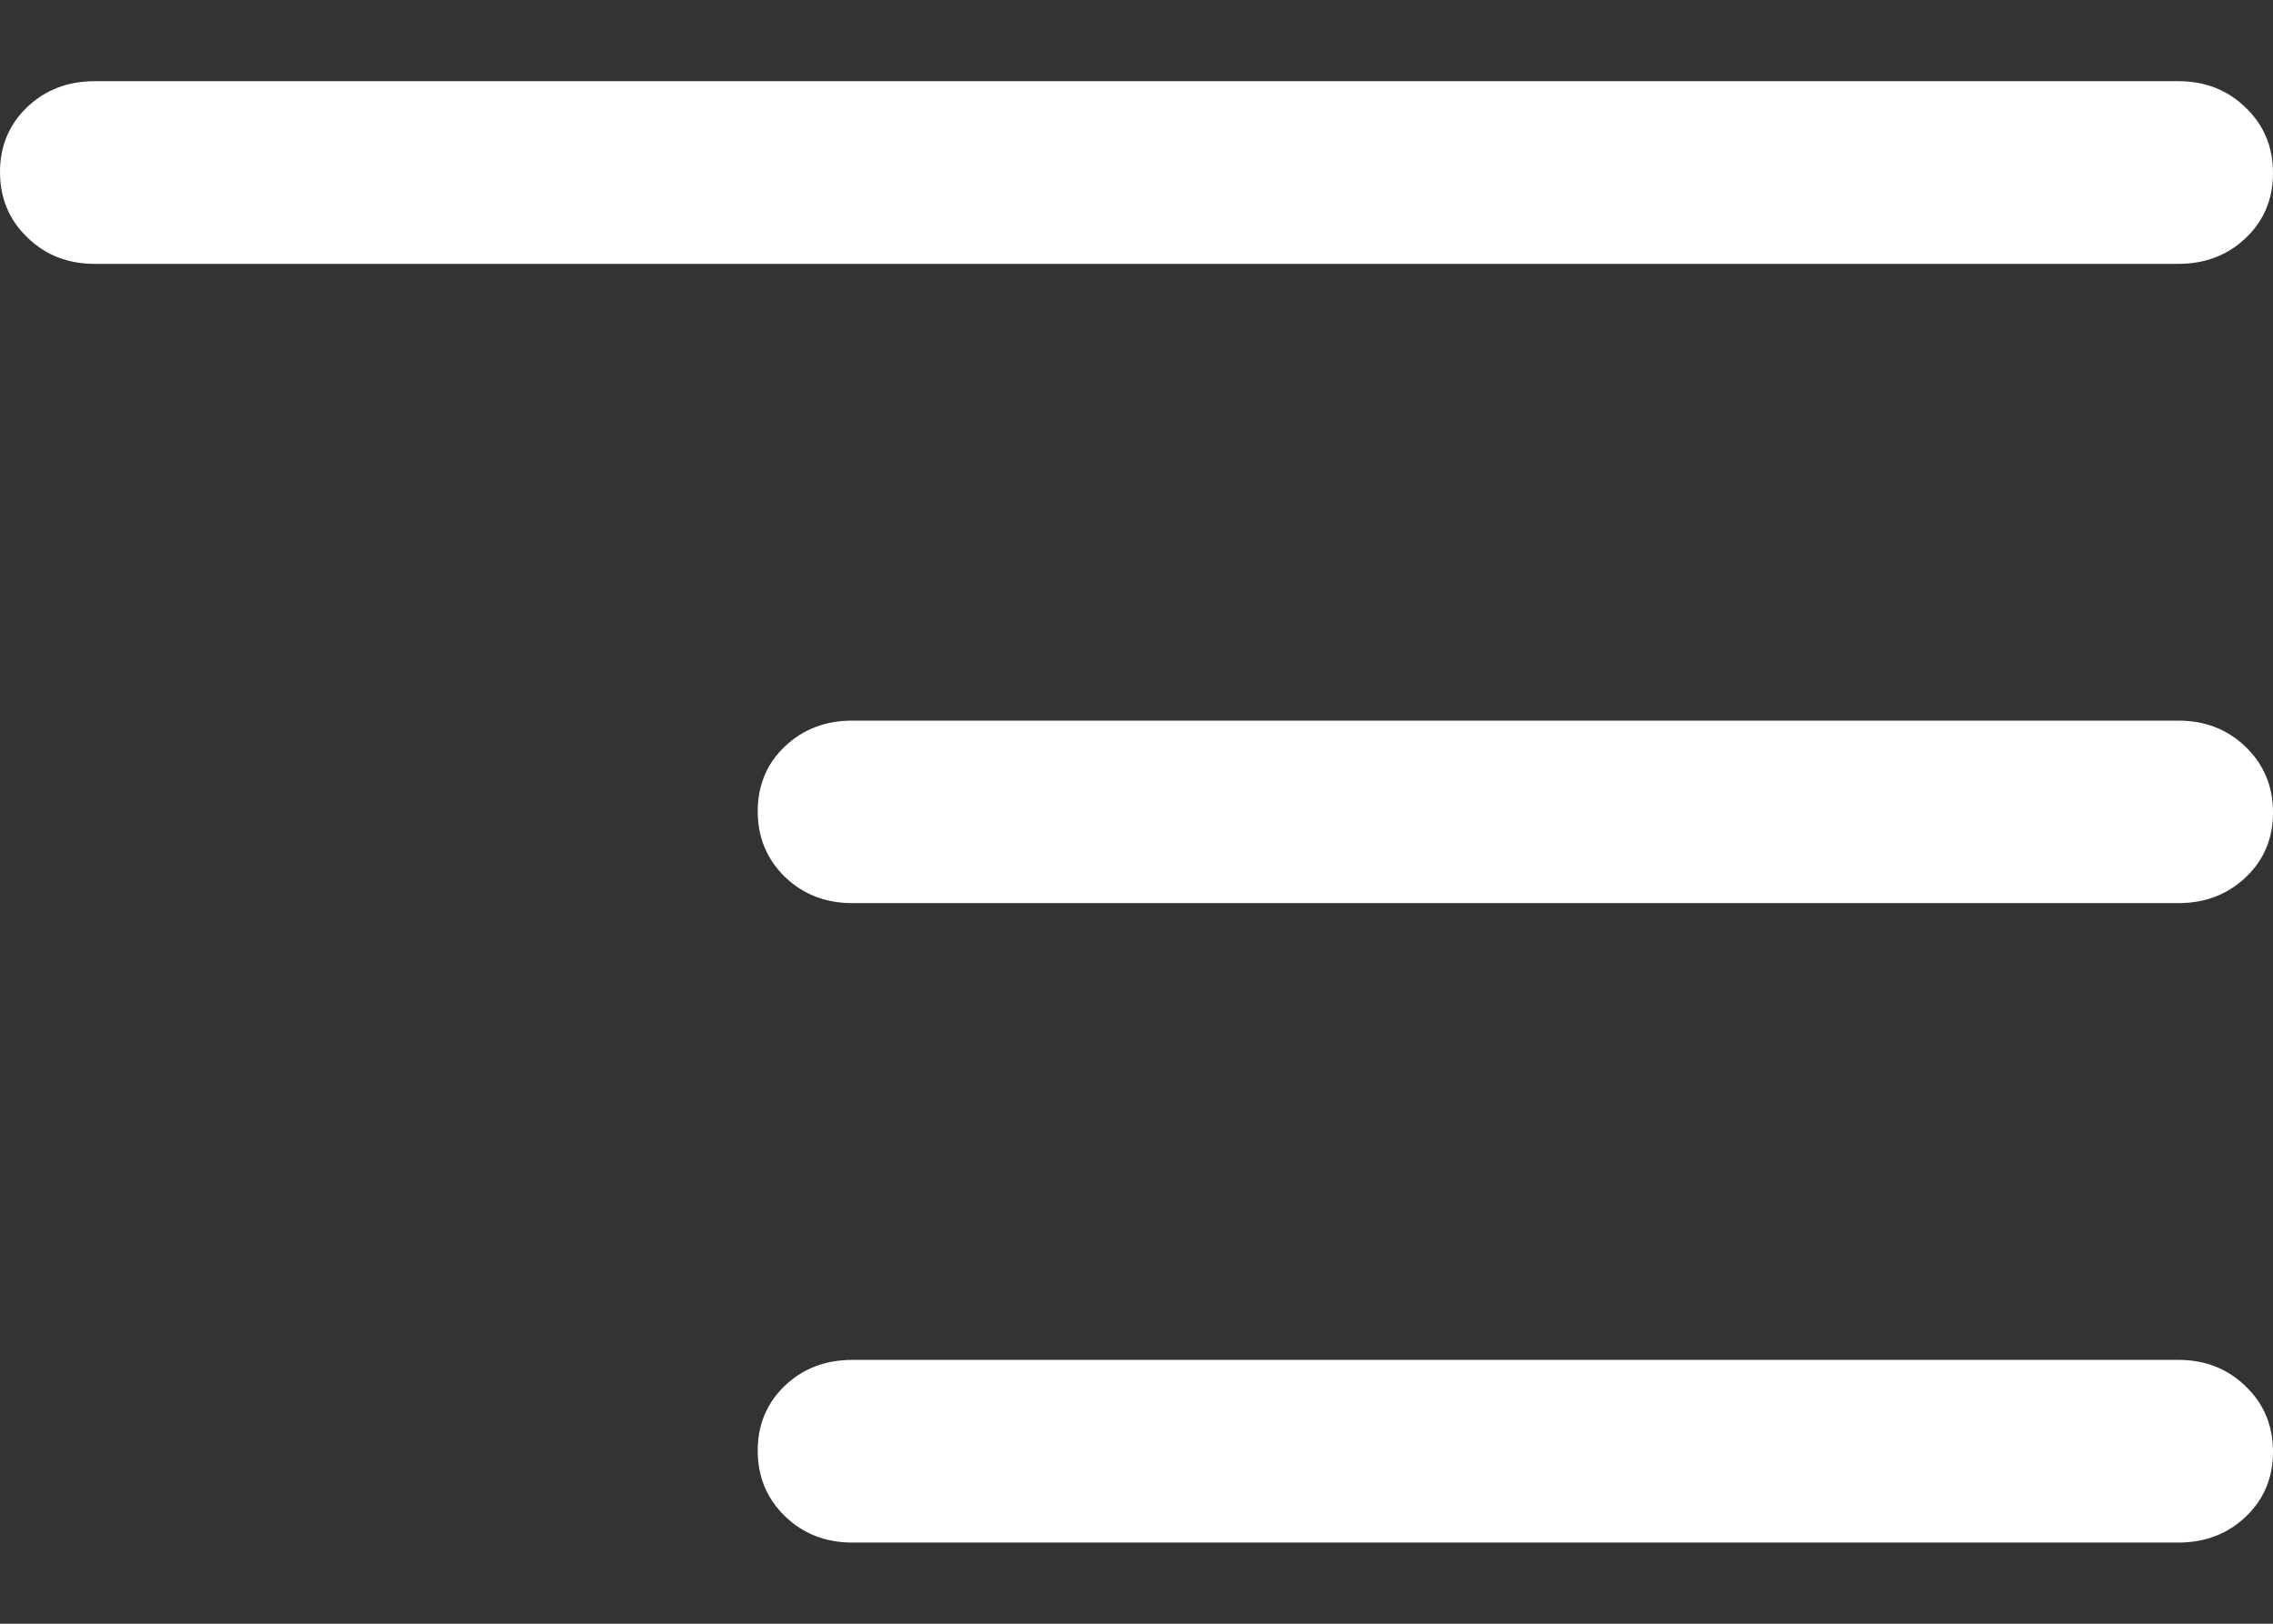 <svg width="14" height="10" viewBox="0 0 14 10" fill="none" xmlns="http://www.w3.org/2000/svg">
<rect x="0" y="0" width="14" height="10" fill="#333333" stroke="none"/>
<path d="M5.25 9.5C5.085 9.5 4.946 9.446 4.834 9.337C4.723 9.229 4.667 9.095 4.667 8.934C4.667 8.774 4.723 8.641 4.834 8.534C4.946 8.428 5.085 8.375 5.25 8.375H13.417C13.582 8.375 13.72 8.429 13.832 8.538C13.944 8.646 14 8.78 14 8.941C14 9.101 13.944 9.234 13.832 9.341C13.72 9.447 13.582 9.5 13.417 9.5H5.25ZM5.25 5.562C5.085 5.562 4.946 5.508 4.834 5.4C4.723 5.291 4.667 5.157 4.667 4.997C4.667 4.836 4.723 4.703 4.834 4.597C4.946 4.491 5.085 4.438 5.25 4.438H13.417C13.582 4.438 13.72 4.492 13.832 4.6C13.944 4.709 14 4.843 14 5.003C14 5.164 13.944 5.297 13.832 5.403C13.72 5.509 13.582 5.562 13.417 5.562H5.25ZM0.583 1.625C0.418 1.625 0.28 1.571 0.168 1.462C0.056 1.354 0 1.22 0 1.059C0 0.899 0.056 0.766 0.168 0.659C0.28 0.553 0.418 0.5 0.583 0.5H13.417C13.582 0.5 13.72 0.554 13.832 0.663C13.944 0.771 14 0.905 14 1.066C14 1.226 13.944 1.359 13.832 1.466C13.72 1.572 13.582 1.625 13.417 1.625H0.583Z" fill="white"/>
</svg>
